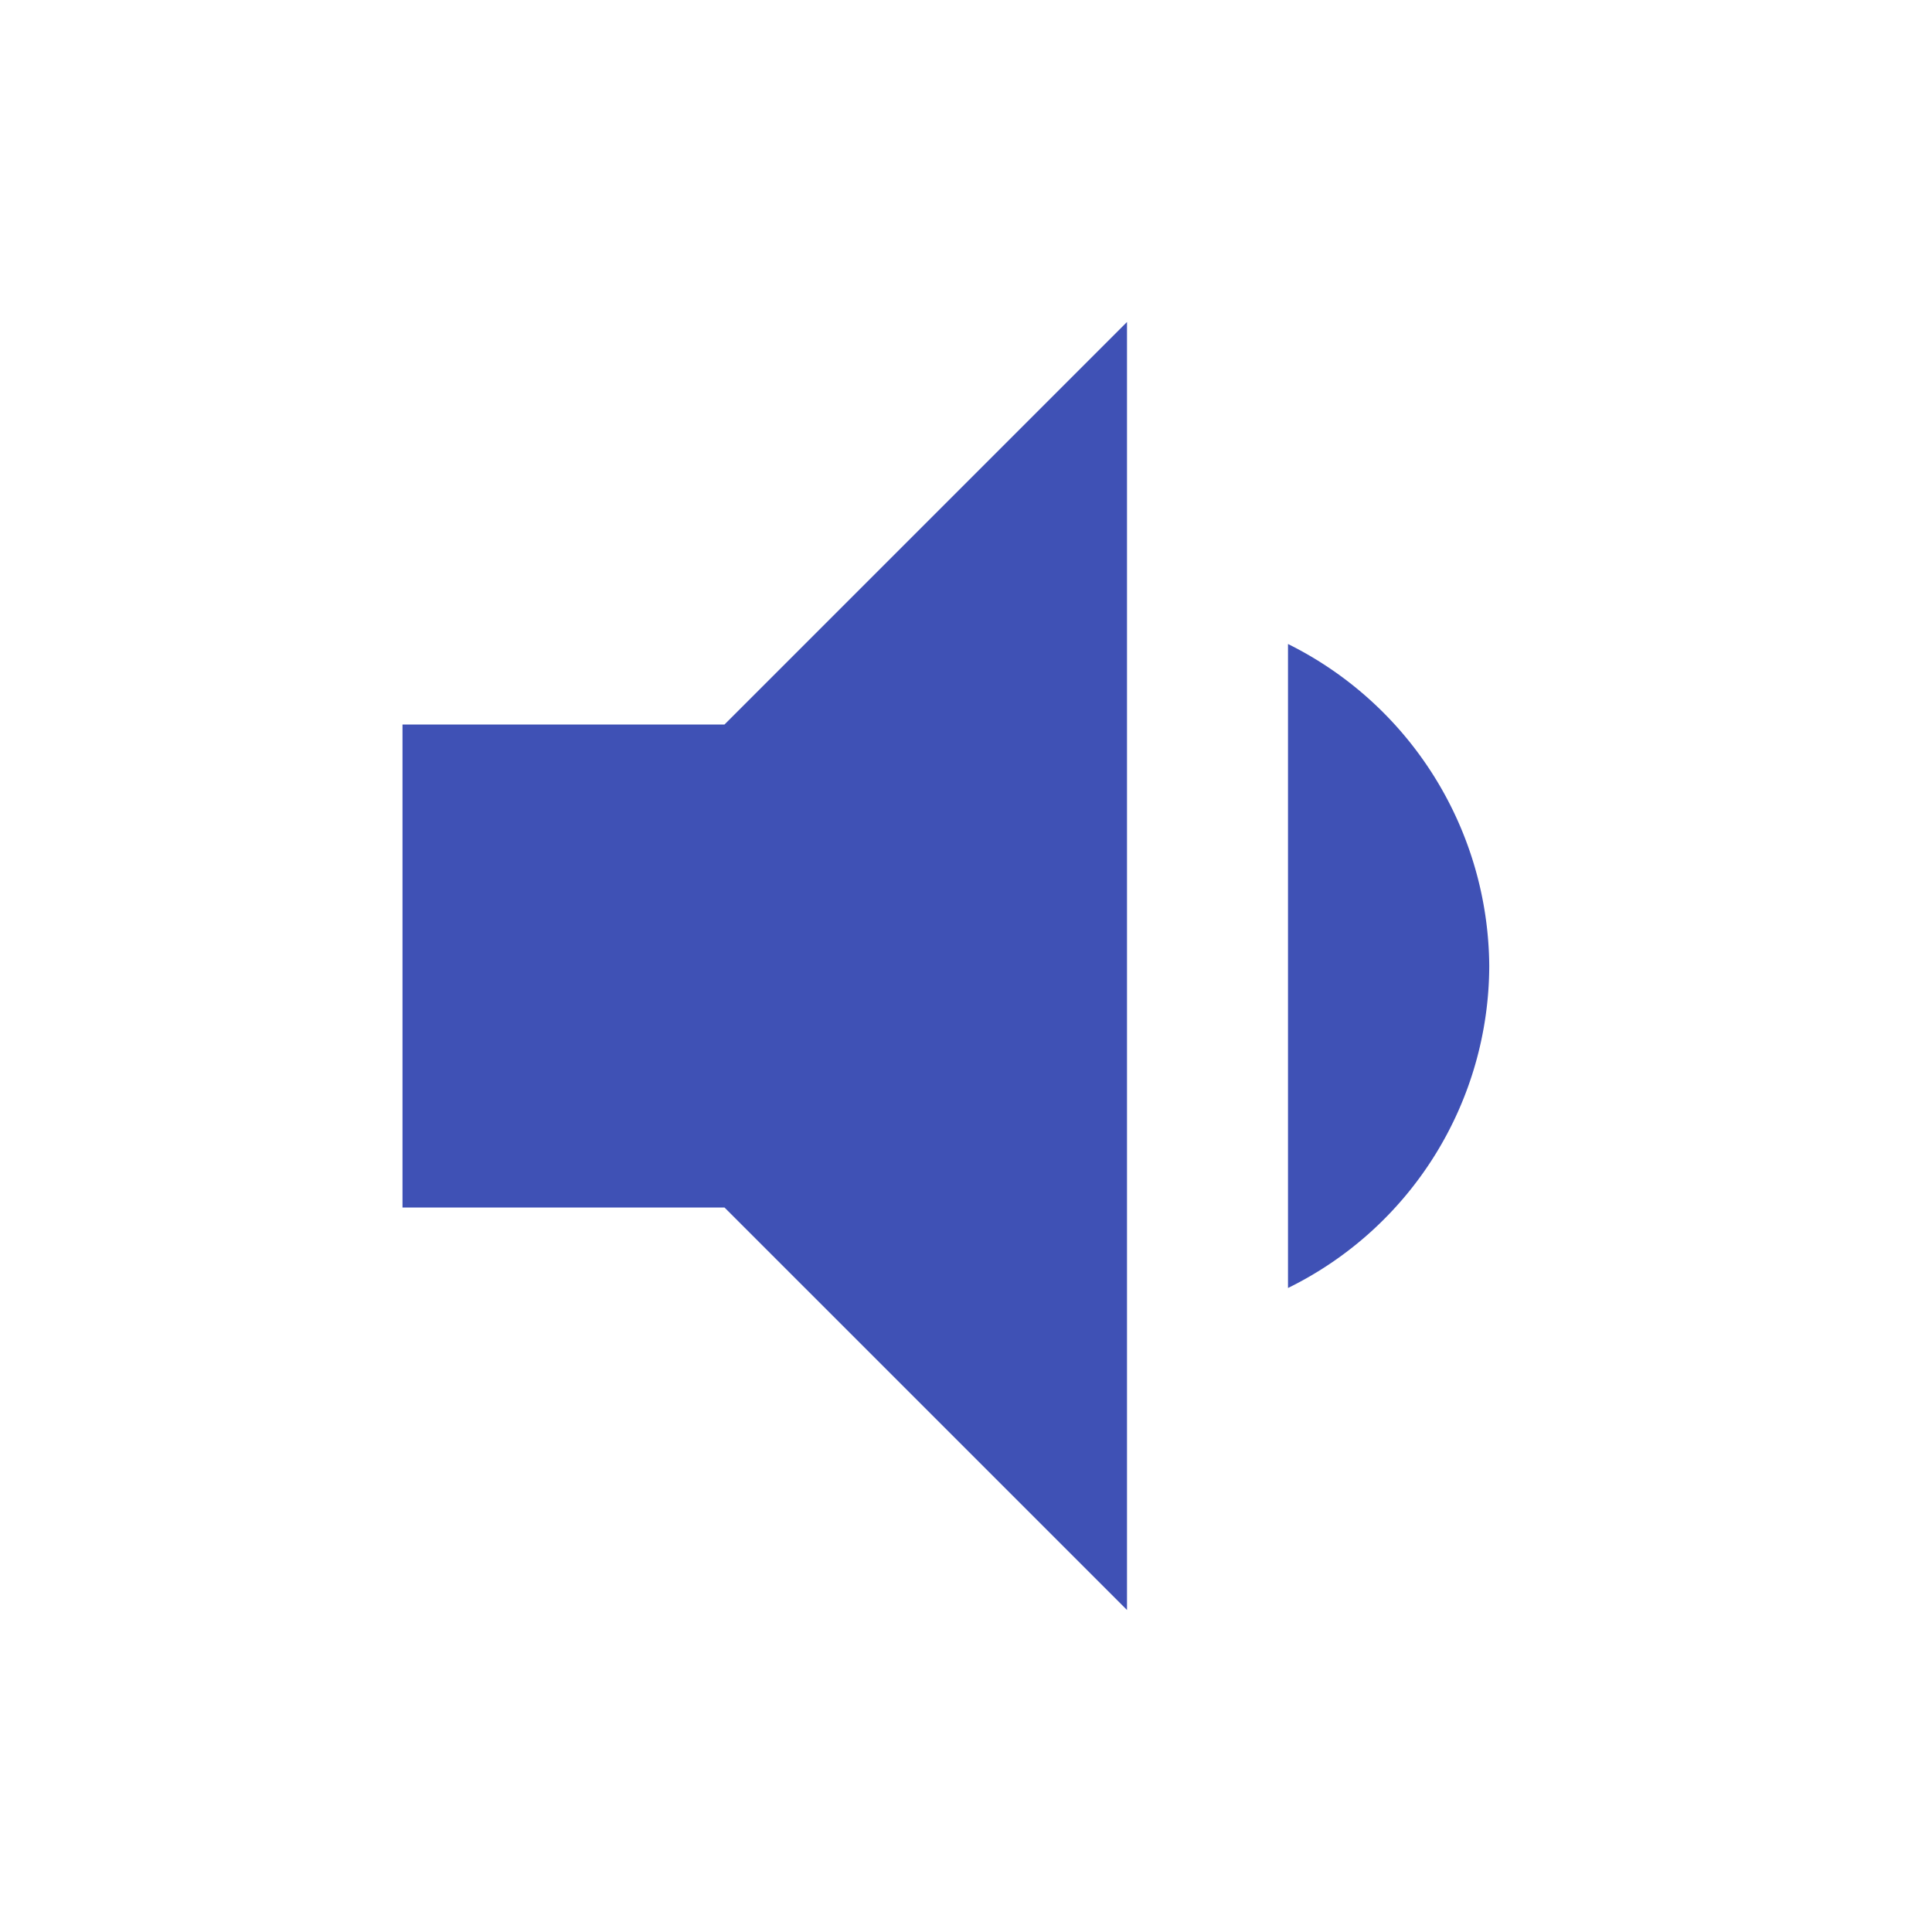 <svg xmlns="http://www.w3.org/2000/svg" viewBox="0 0 24 24"><defs><style>.cls-1{fill:#3f51b5;}.cls-2{fill:none;}</style></defs><title>ico_add_01</title><g id="レイヤー_2" data-name="レイヤー 2"><g id="レイヤー_1-2" data-name="レイヤー 1"><path class="cls-1" d="M18.5,12A4.5,4.5,0,0,0,16,8V16A4.47,4.47,0,0,0,18.5,12ZM5,9v6H9l5,5V4L9,9Z"/><path class="cls-2" d="M0,0H24V24H0Z"/></g></g></svg>